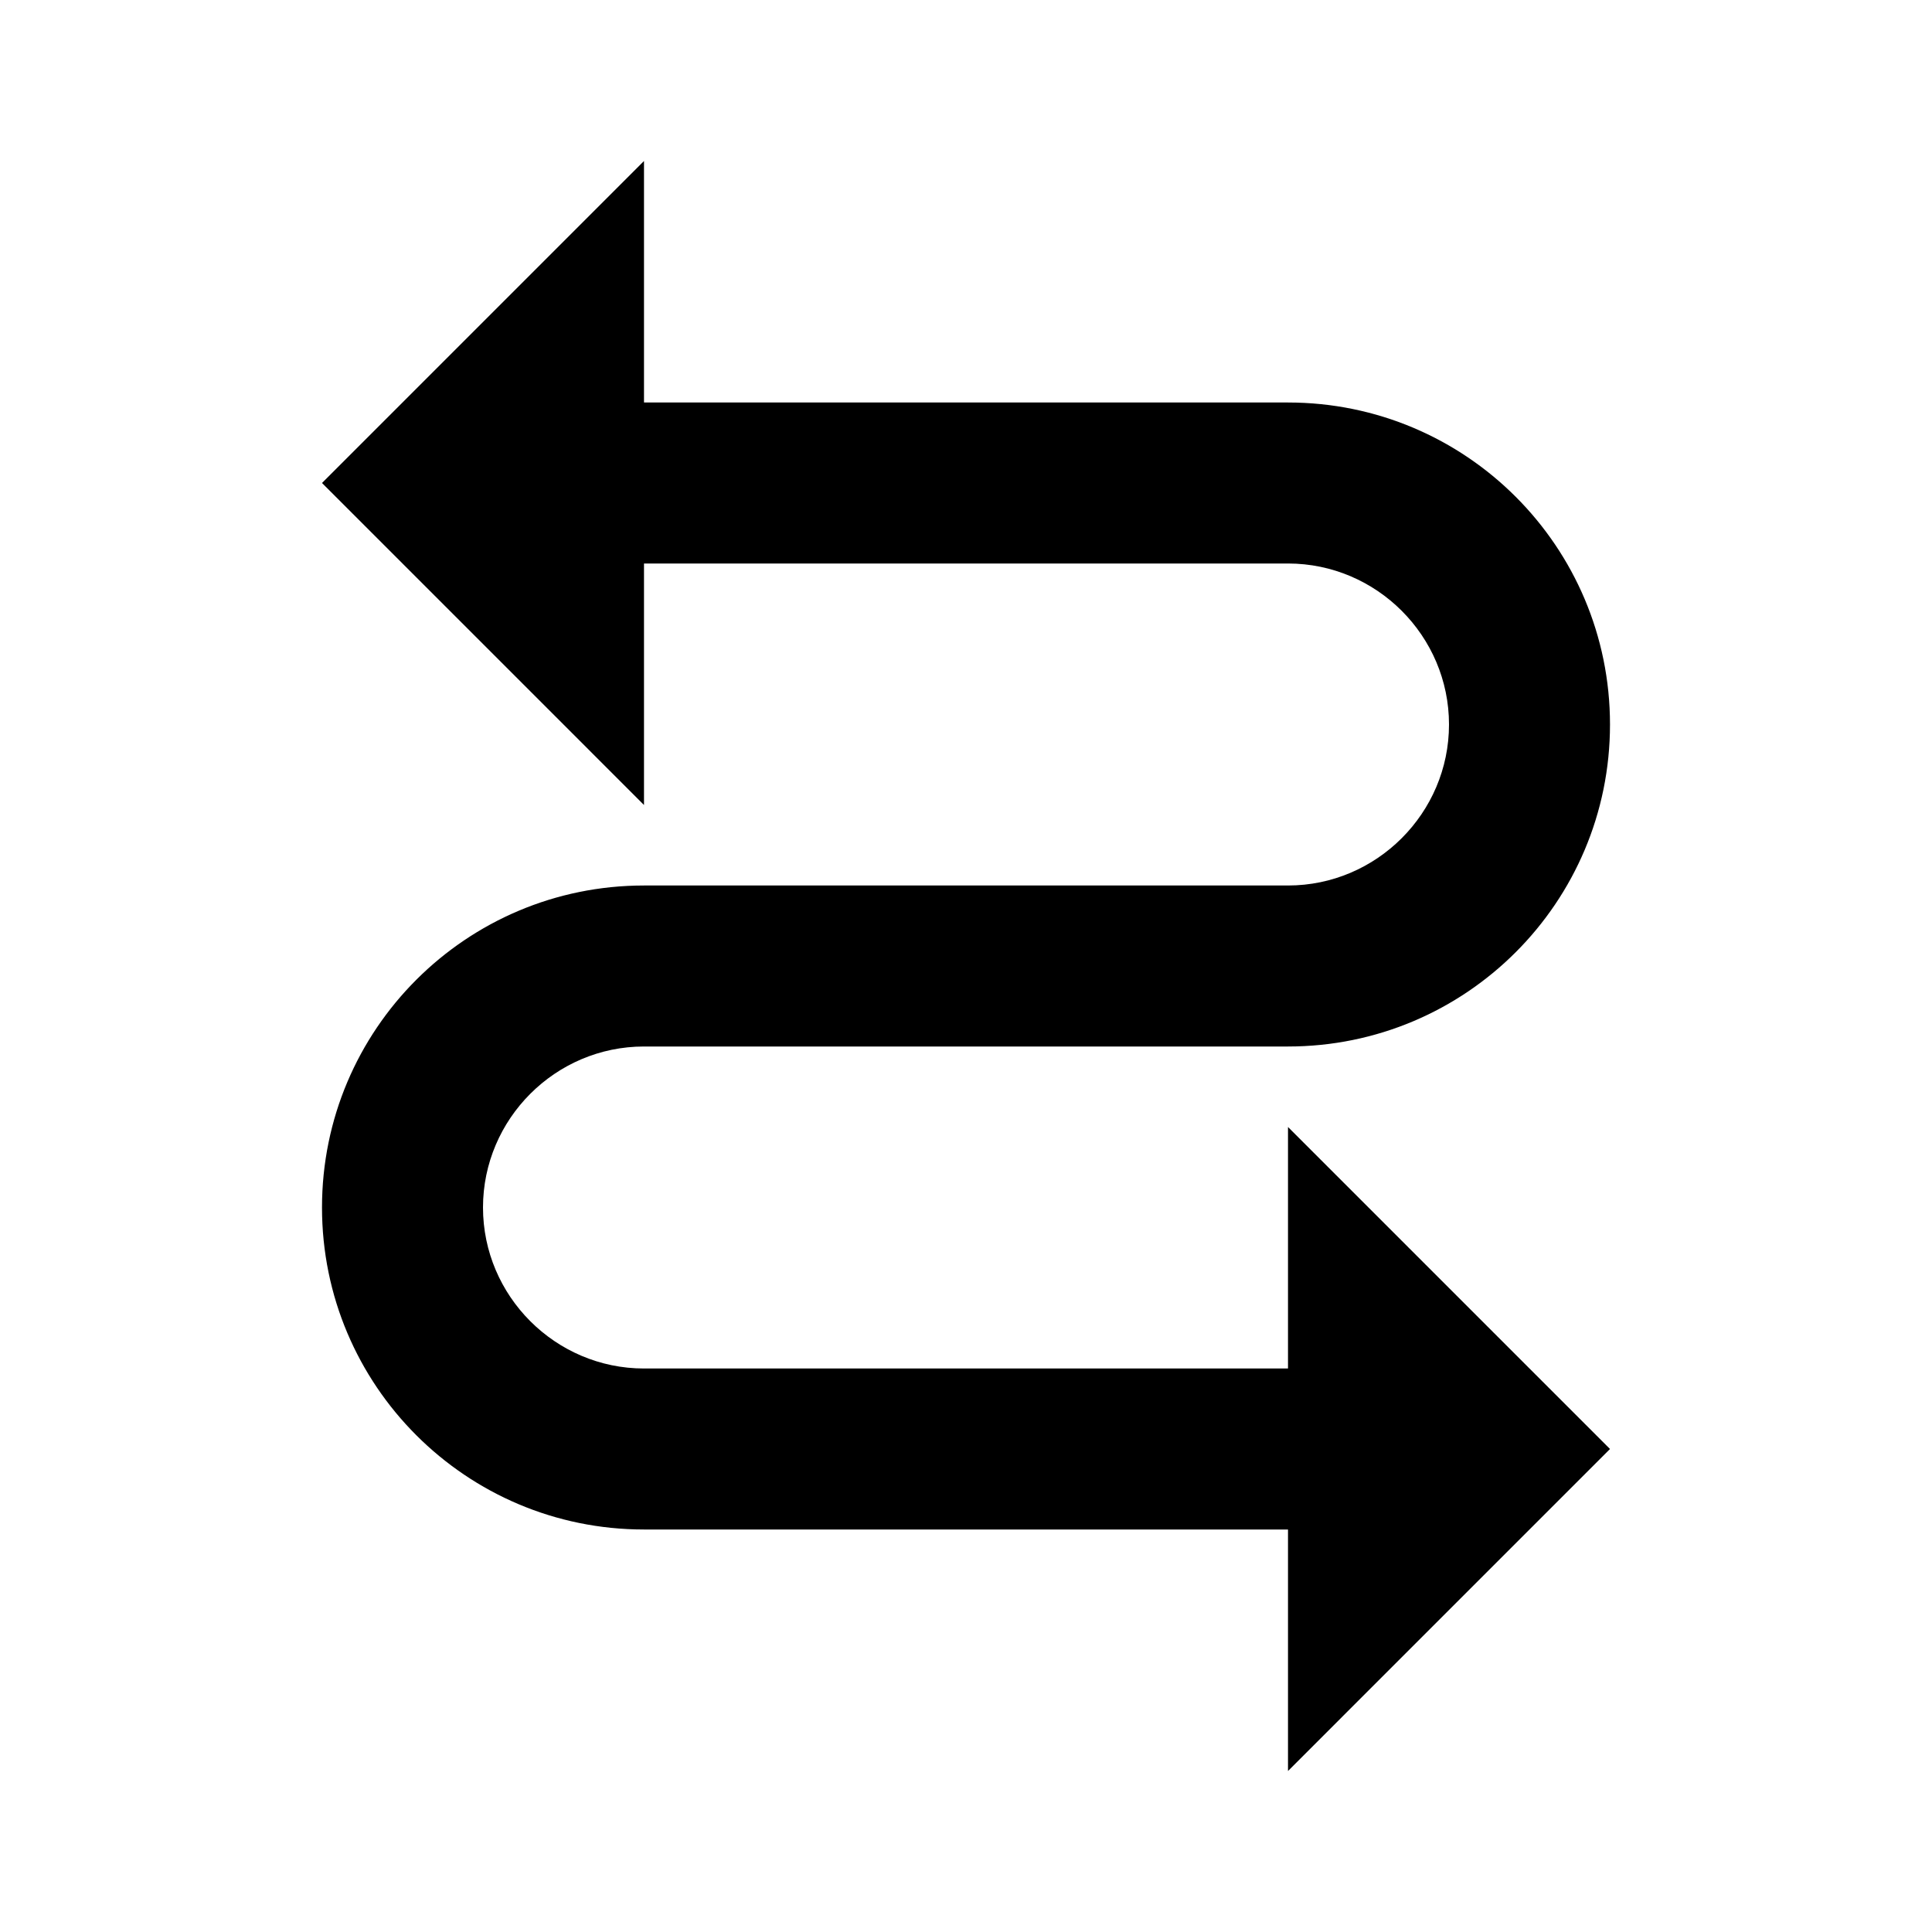 <?xml version="1.0" encoding="UTF-8"?><!DOCTYPE svg PUBLIC "-//W3C//DTD SVG 1.1//EN" "http://www.w3.org/Graphics/SVG/1.1/DTD/svg11.dtd"><svg xmlns="http://www.w3.org/2000/svg" xmlns:xlink="http://www.w3.org/1999/xlink" version="1.1" width="24" height="24" viewBox="0 0 24 24"><path d="M4,6L8,10V7H16C17.1,7 18,7.9 18,9C18,10.1 17.1,11 16,11H8C5.79,11 4,12.79 4,15C4,17.21 5.79,19 8,19H16V22L20,18L16,14V17H8C6.9,17 6,16.1 6,15C6,13.9 6.9,13 8,13H16C18.21,13 20,11.21 20,9C20,6.79 18.21,5 16,5H8V2L4,6Z" /></svg>